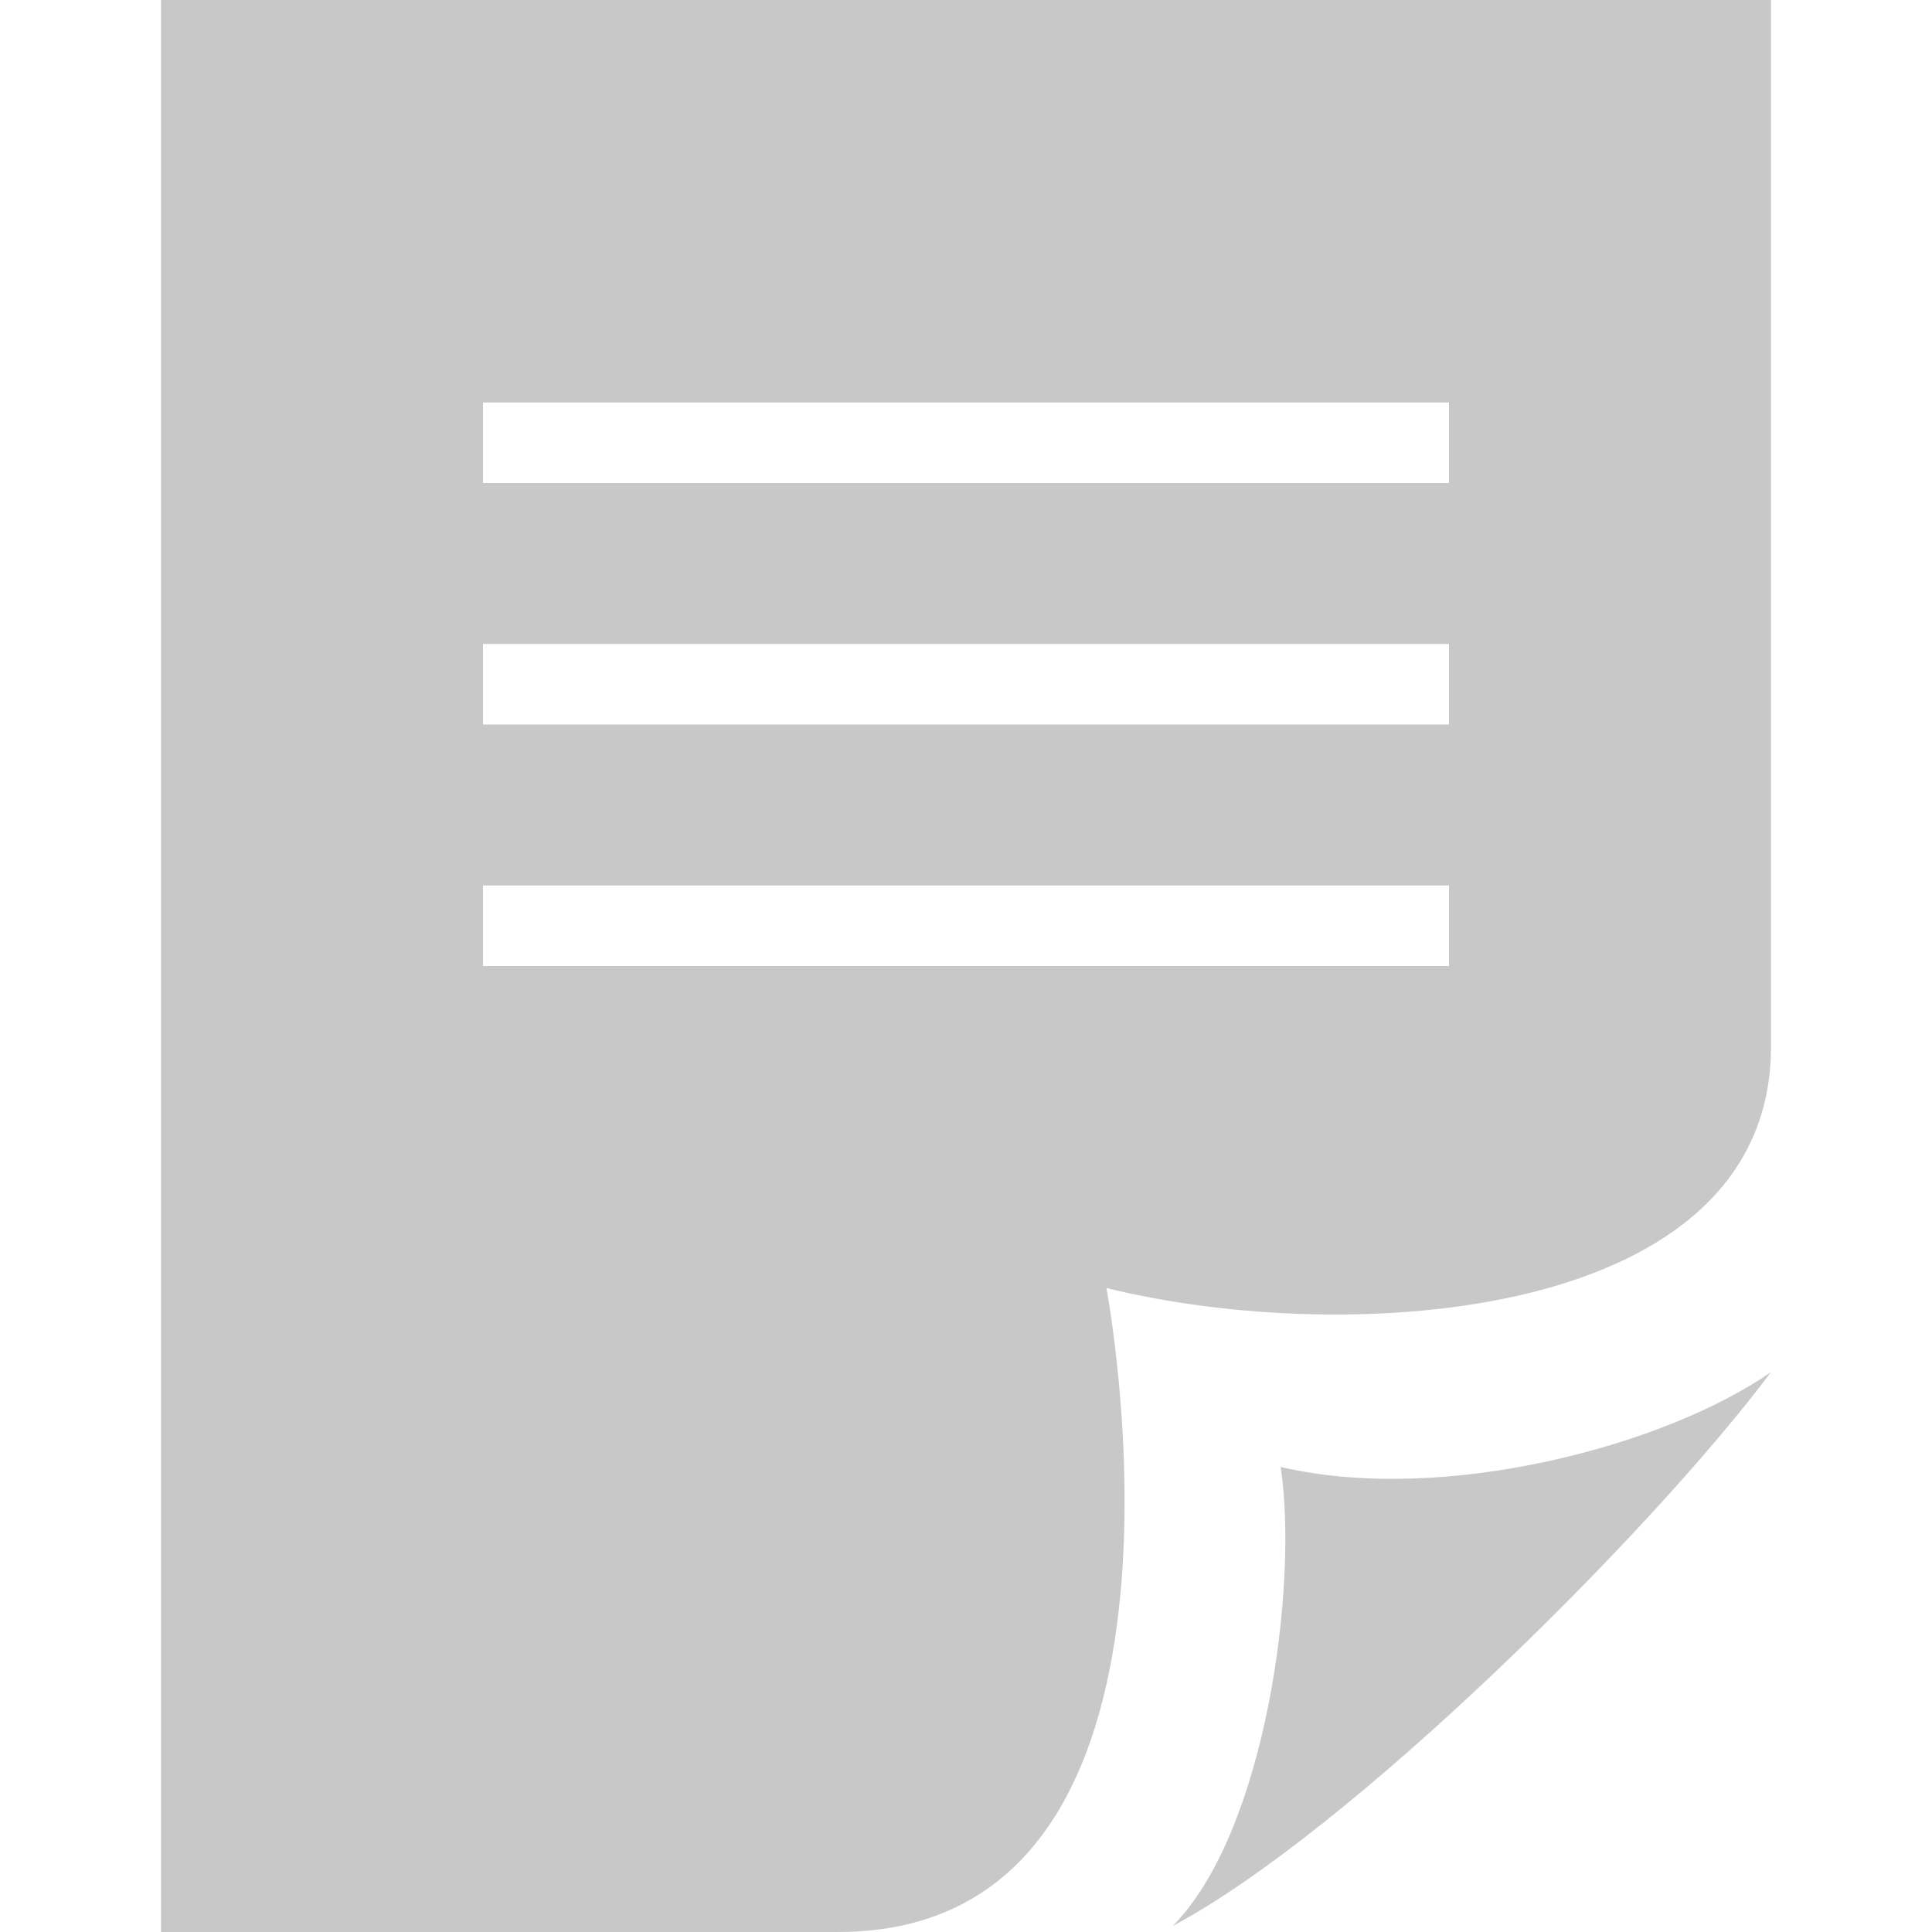 <?xml version="1.0" standalone="no"?>
<!DOCTYPE svg PUBLIC "-//W3C//DTD SVG 20010904//EN" "http://www.w3.org/TR/2001/REC-SVG-20010904/DTD/svg10.dtd">
<!-- Created using Krita: http://krita.org -->
<svg xmlns="http://www.w3.org/2000/svg" 
    xmlns:xlink="http://www.w3.org/1999/xlink"
    xmlns:krita="http://krita.org/namespaces/svg/krita"
    xmlns:sodipodi="http://sodipodi.sourceforge.net/DTD/sodipodi-0.dtd"
    width="18pt"
    height="18pt"
    viewBox="0 0 18 18">
<defs/>
<path id="shape0" transform="matrix(0.75 0 0 0.75 1.5 0)" fill="#c8c8c8" d="M20 13L20 0L0 0L0 24L8.409 24C13.266 24 11.744 16 11.744 16C14.753 16.745 20 16.419 20 13ZM16 6L4 6L4 5L16 5ZM16 9L4 9L4 8L16 8ZM16 12L4 12L4 11L16 11ZM13.909 18.223C15.956 18.701 18.714 17.944 20 17.044C18.506 19.042 14.77 22.752 12.568 23.925C13.724 22.757 14.131 19.691 13.909 18.223Z"/>
</svg>

